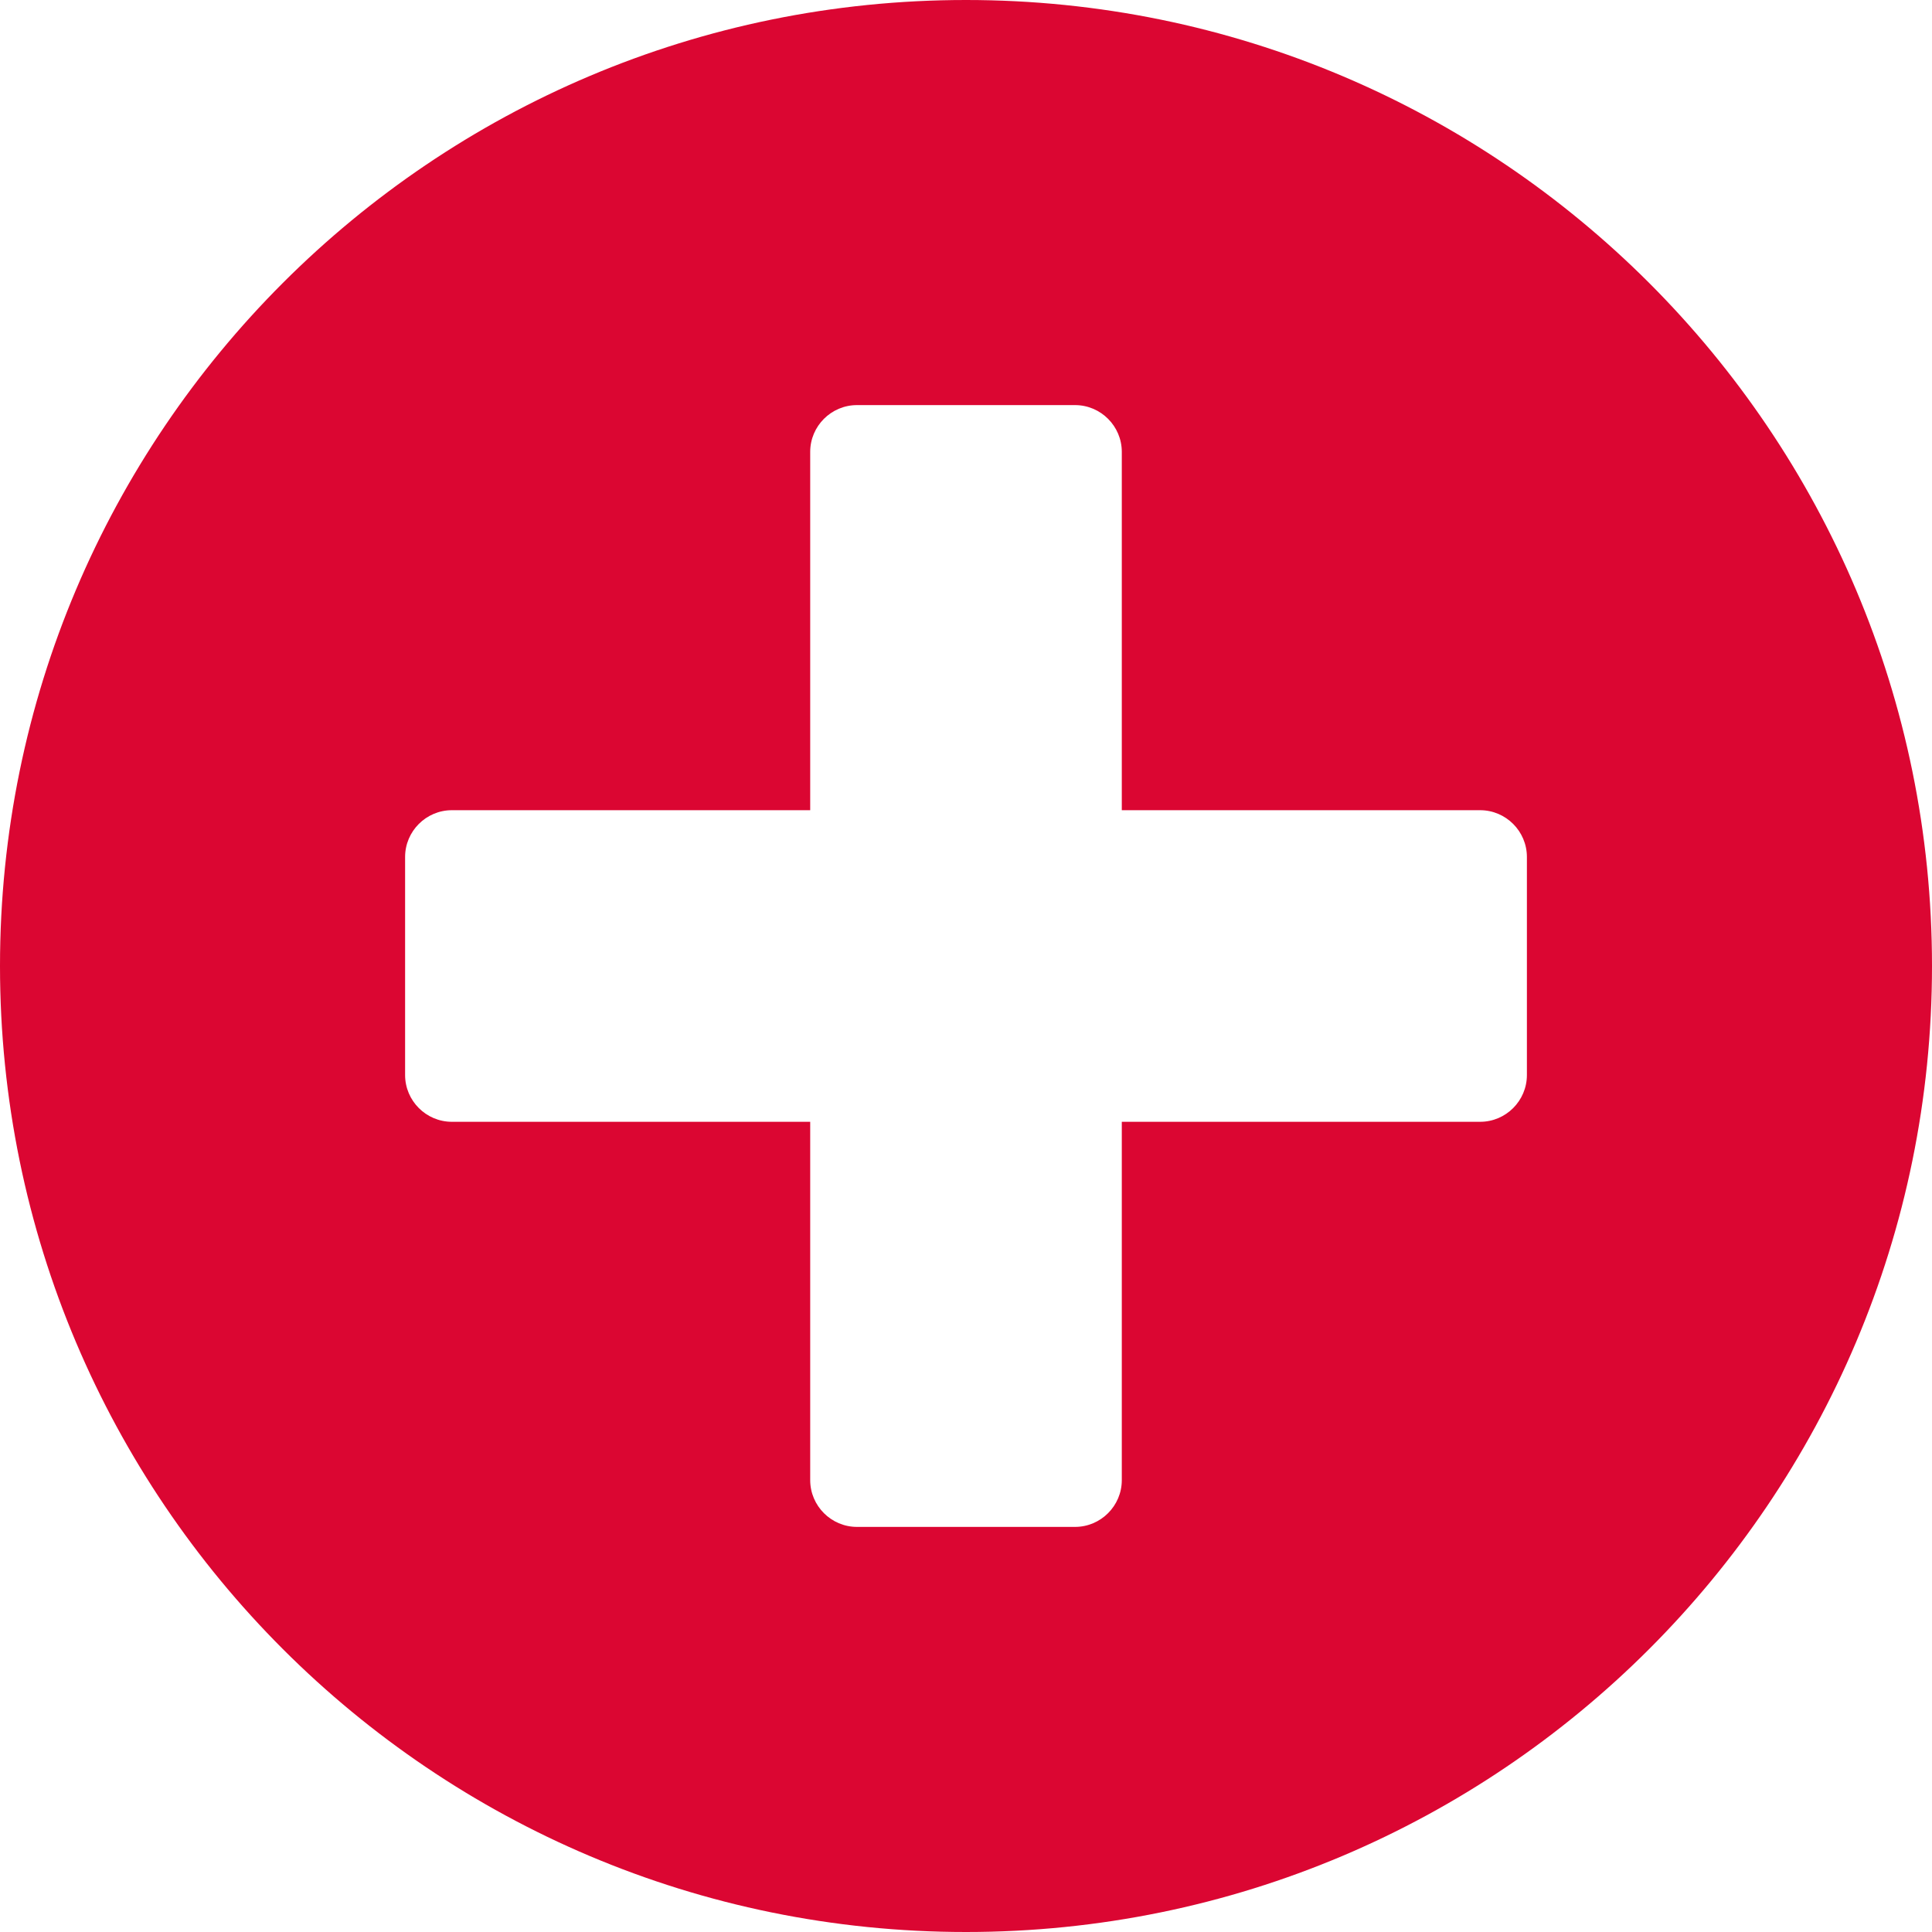 <?xml version="1.0" encoding="UTF-8"?>
<svg width="25px" height="25px" viewBox="0 0 25 25" version="1.1" xmlns="http://www.w3.org/2000/svg" xmlns:xlink="http://www.w3.org/1999/xlink">
    <title>plus-circle-solid</title>
    <g id="UX-UI" stroke="none" stroke-width="1" fill="none" fill-rule="evenodd">
        <g id="STANDS" transform="translate(-171, -2937)" fill="#DB0632" fill-rule="nonzero">
            <g id="plus-circle-solid" transform="translate(183.5, 2949.5) scale(1, -1) translate(-183.5, -2949.5) translate(171, 2937)">
                <path d="M12.5,0 C5.595,0 0,5.595 0,12.5 C0,19.405 5.595,25 12.5,25 C19.405,25 25,19.405 25,12.5 C25,5.595 19.405,0 12.5,0 Z M19.758,13.911 C19.758,14.244 19.486,14.516 19.153,14.516 L14.516,14.516 L14.516,19.153 C14.516,19.486 14.244,19.758 13.911,19.758 L11.089,19.758 C10.756,19.758 10.484,19.486 10.484,19.153 L10.484,14.516 L5.847,14.516 C5.514,14.516 5.242,14.244 5.242,13.911 L5.242,11.089 C5.242,10.756 5.514,10.484 5.847,10.484 L10.484,10.484 L10.484,5.847 C10.484,5.514 10.756,5.242 11.089,5.242 L13.911,5.242 C14.244,5.242 14.516,5.514 14.516,5.847 L14.516,10.484 L19.153,10.484 C19.486,10.484 19.758,10.756 19.758,11.089 L19.758,13.911 Z" id="Shape"></path>
            </g>
        </g>
    </g>
</svg>